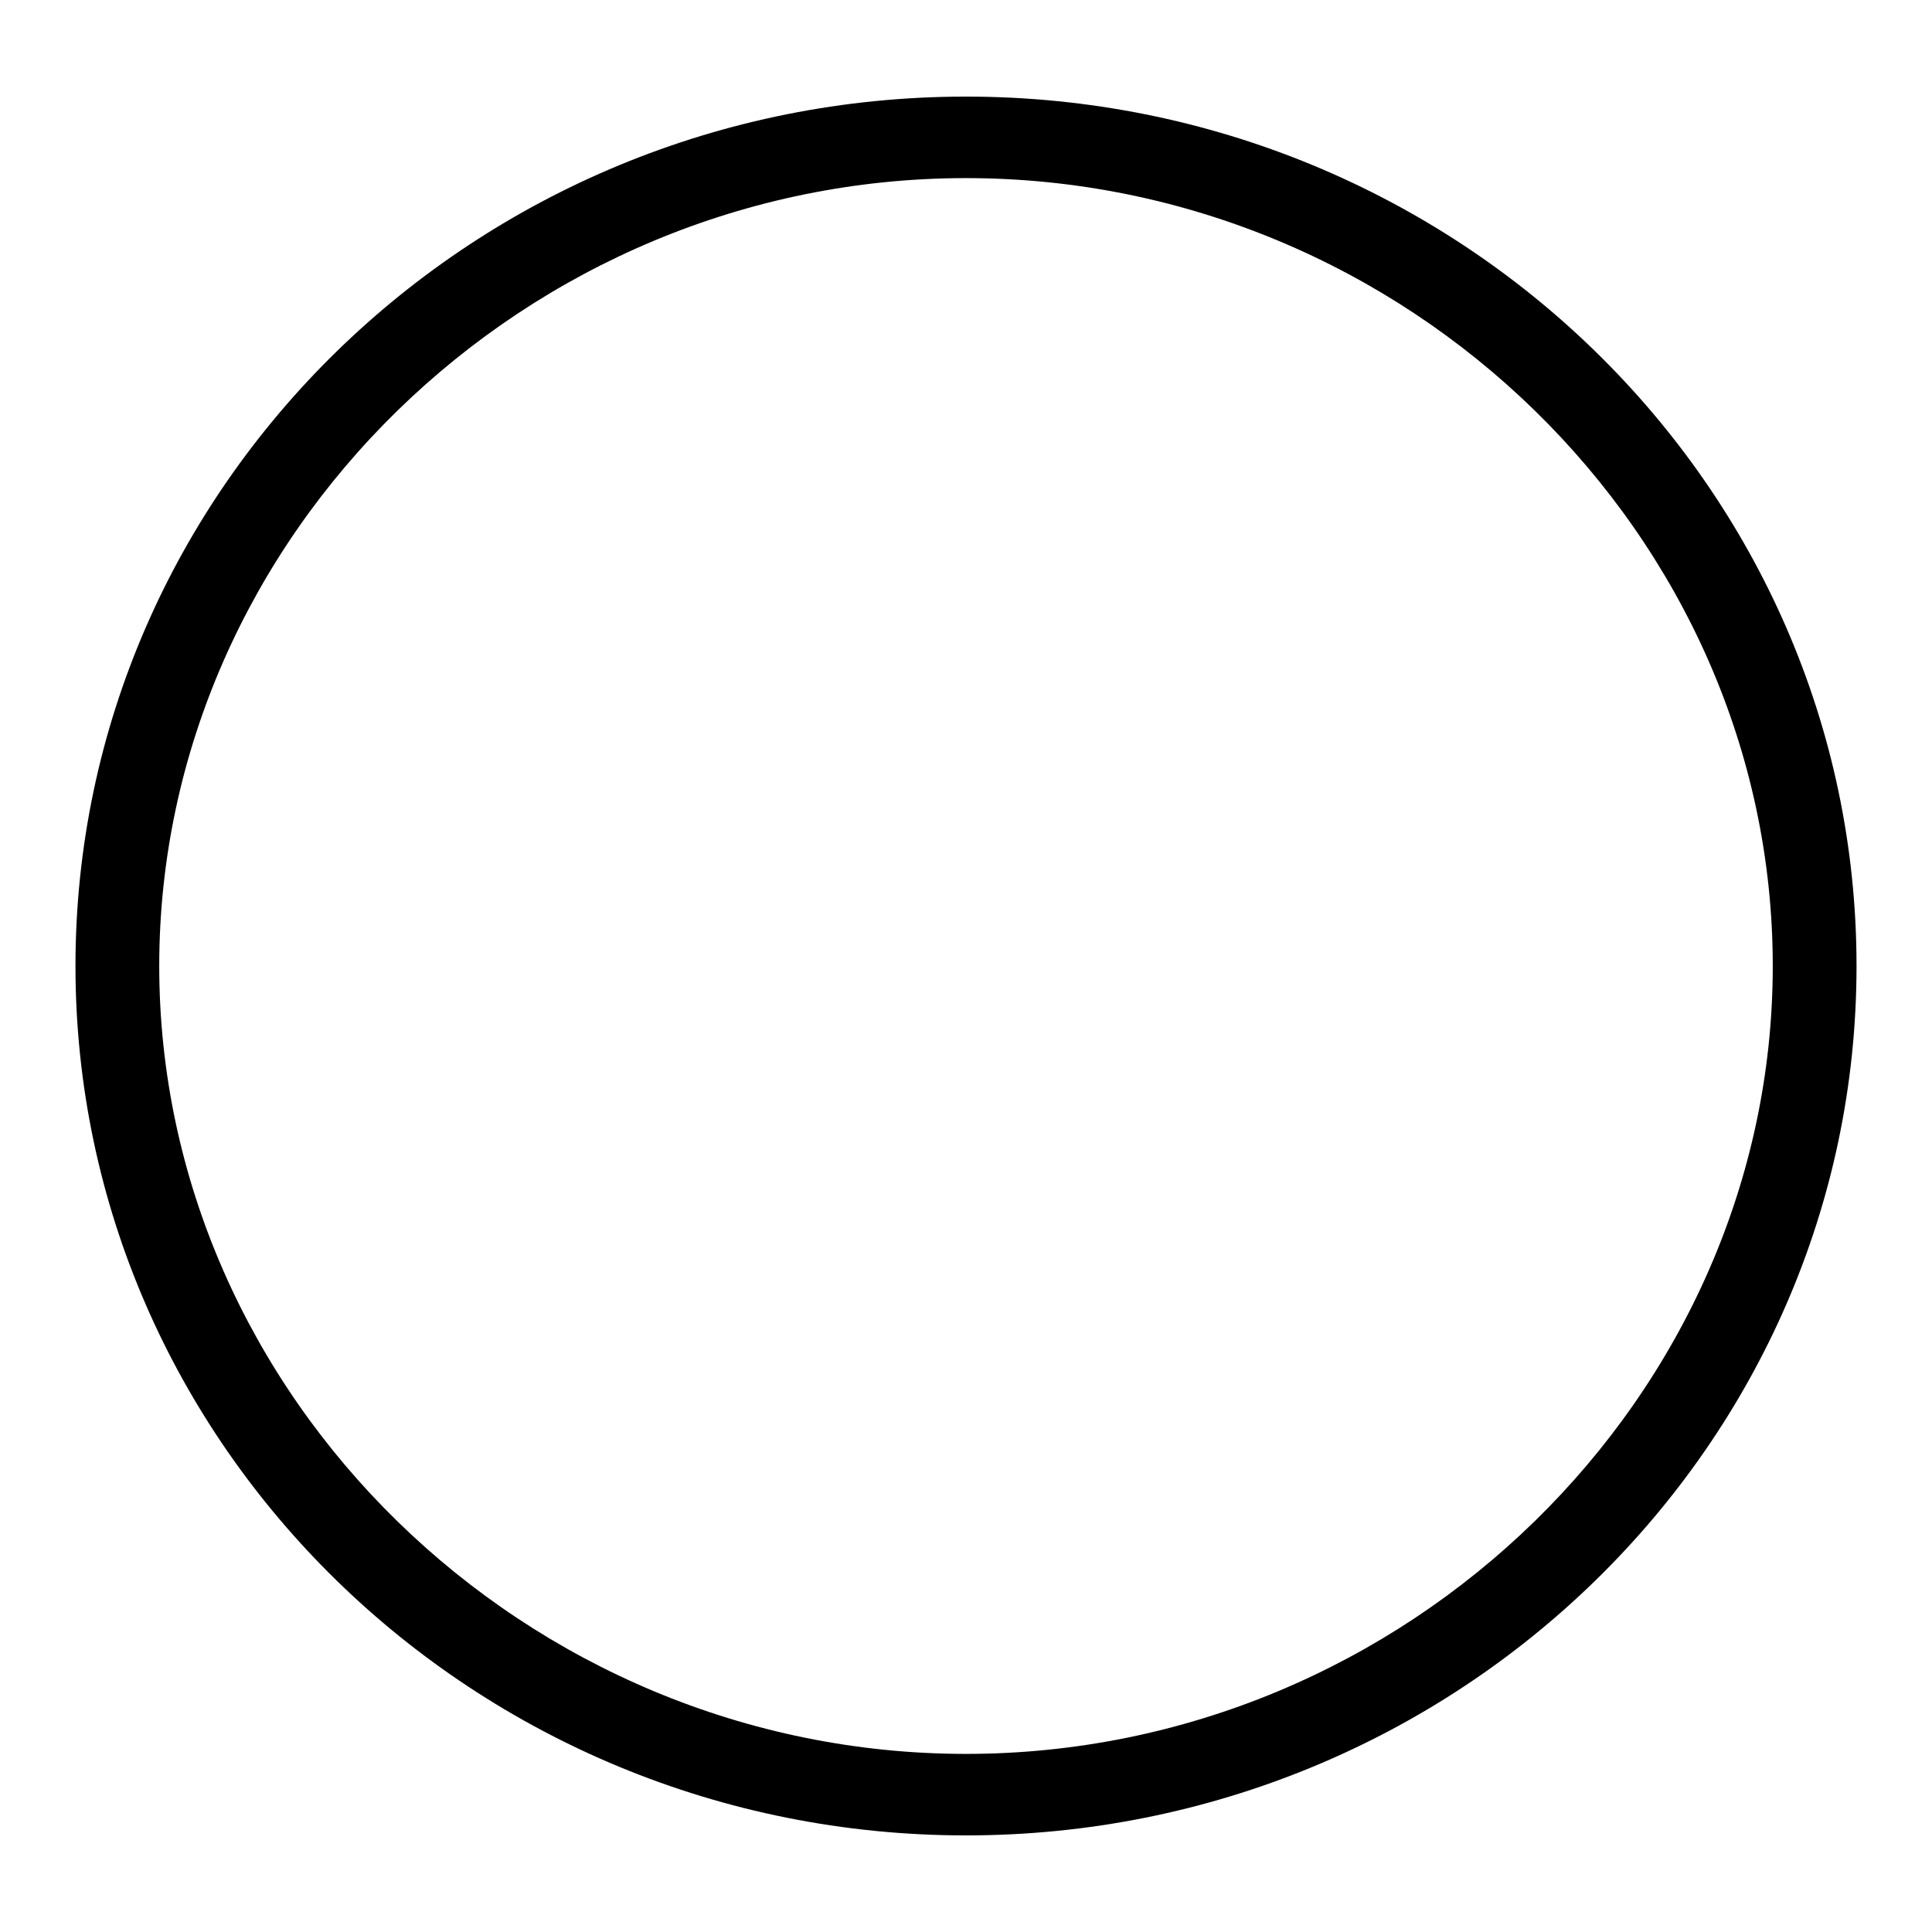 <?xml version="1.0" encoding="utf-8"?>
<!-- Svg Vector Icons : http://www.onlinewebfonts.com/icon -->
<!DOCTYPE svg PUBLIC "-//W3C//DTD SVG 1.1//EN" "http://www.w3.org/Graphics/SVG/1.1/DTD/svg11.dtd">
<svg version="1.1" xmlns="http://www.w3.org/2000/svg" xmlns:xlink="http://www.w3.org/1999/xlink" x="0px" y="0px" viewBox="0 0 256 256" enable-background="new 0 0 256 256" xml:space="preserve">
<g><g><path fill="#000000" d="M128,12.8C62.9,12.8,10,64.5,10,128c0,63.5,52.9,115.2,118,115.2c65.1,0,118-51.7,118-115.2C246,64.5,193.1,12.8,128,12.8z M128,232.4C69.6,232.4,21.1,185,21.1,128C21.1,71,69.6,23.6,128,23.6c58.4,0,106.9,47.3,106.9,104.4C234.9,185,186.4,232.4,128,232.4z"/></g></g>
</svg>